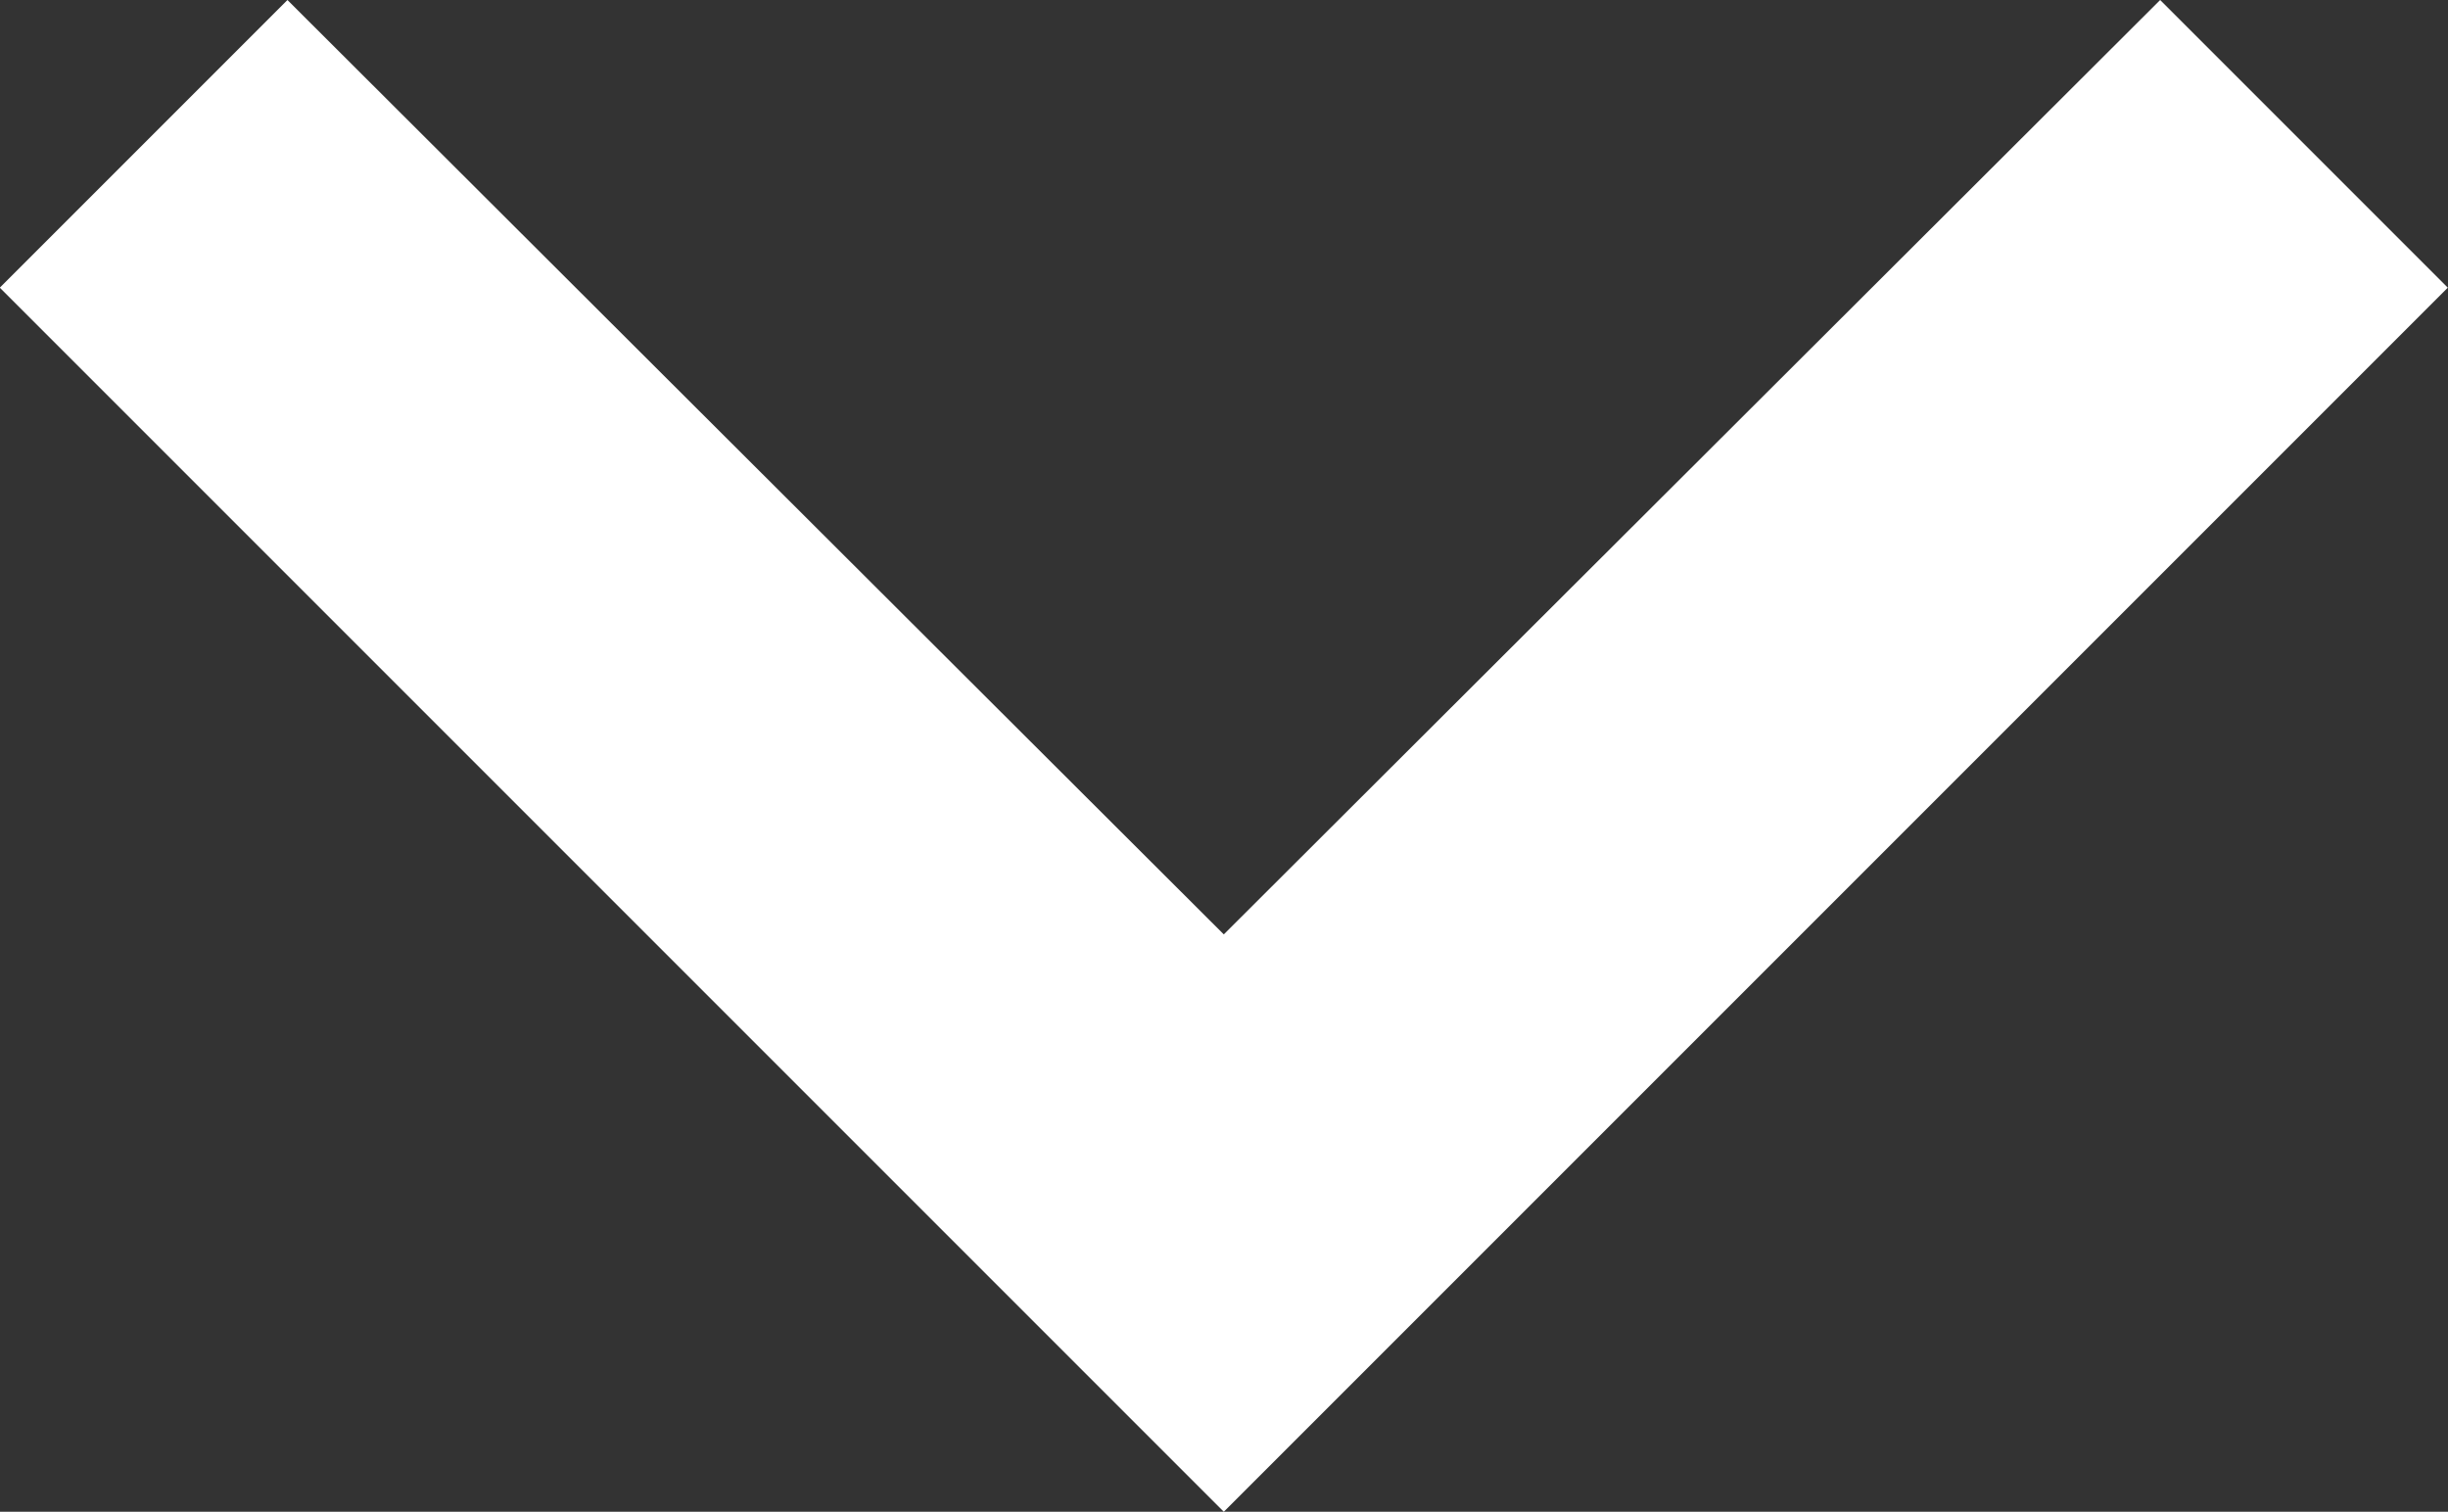 <svg xmlns="http://www.w3.org/2000/svg" width="12" height="7.41"><rect width="100%" height="100%" fill="#333333" stroke="none"/><path d="M10.589 0l-4.59 4.58L1.409 0l-1.41 1.41 6 6 6-6z" fill="#fff"/></svg>